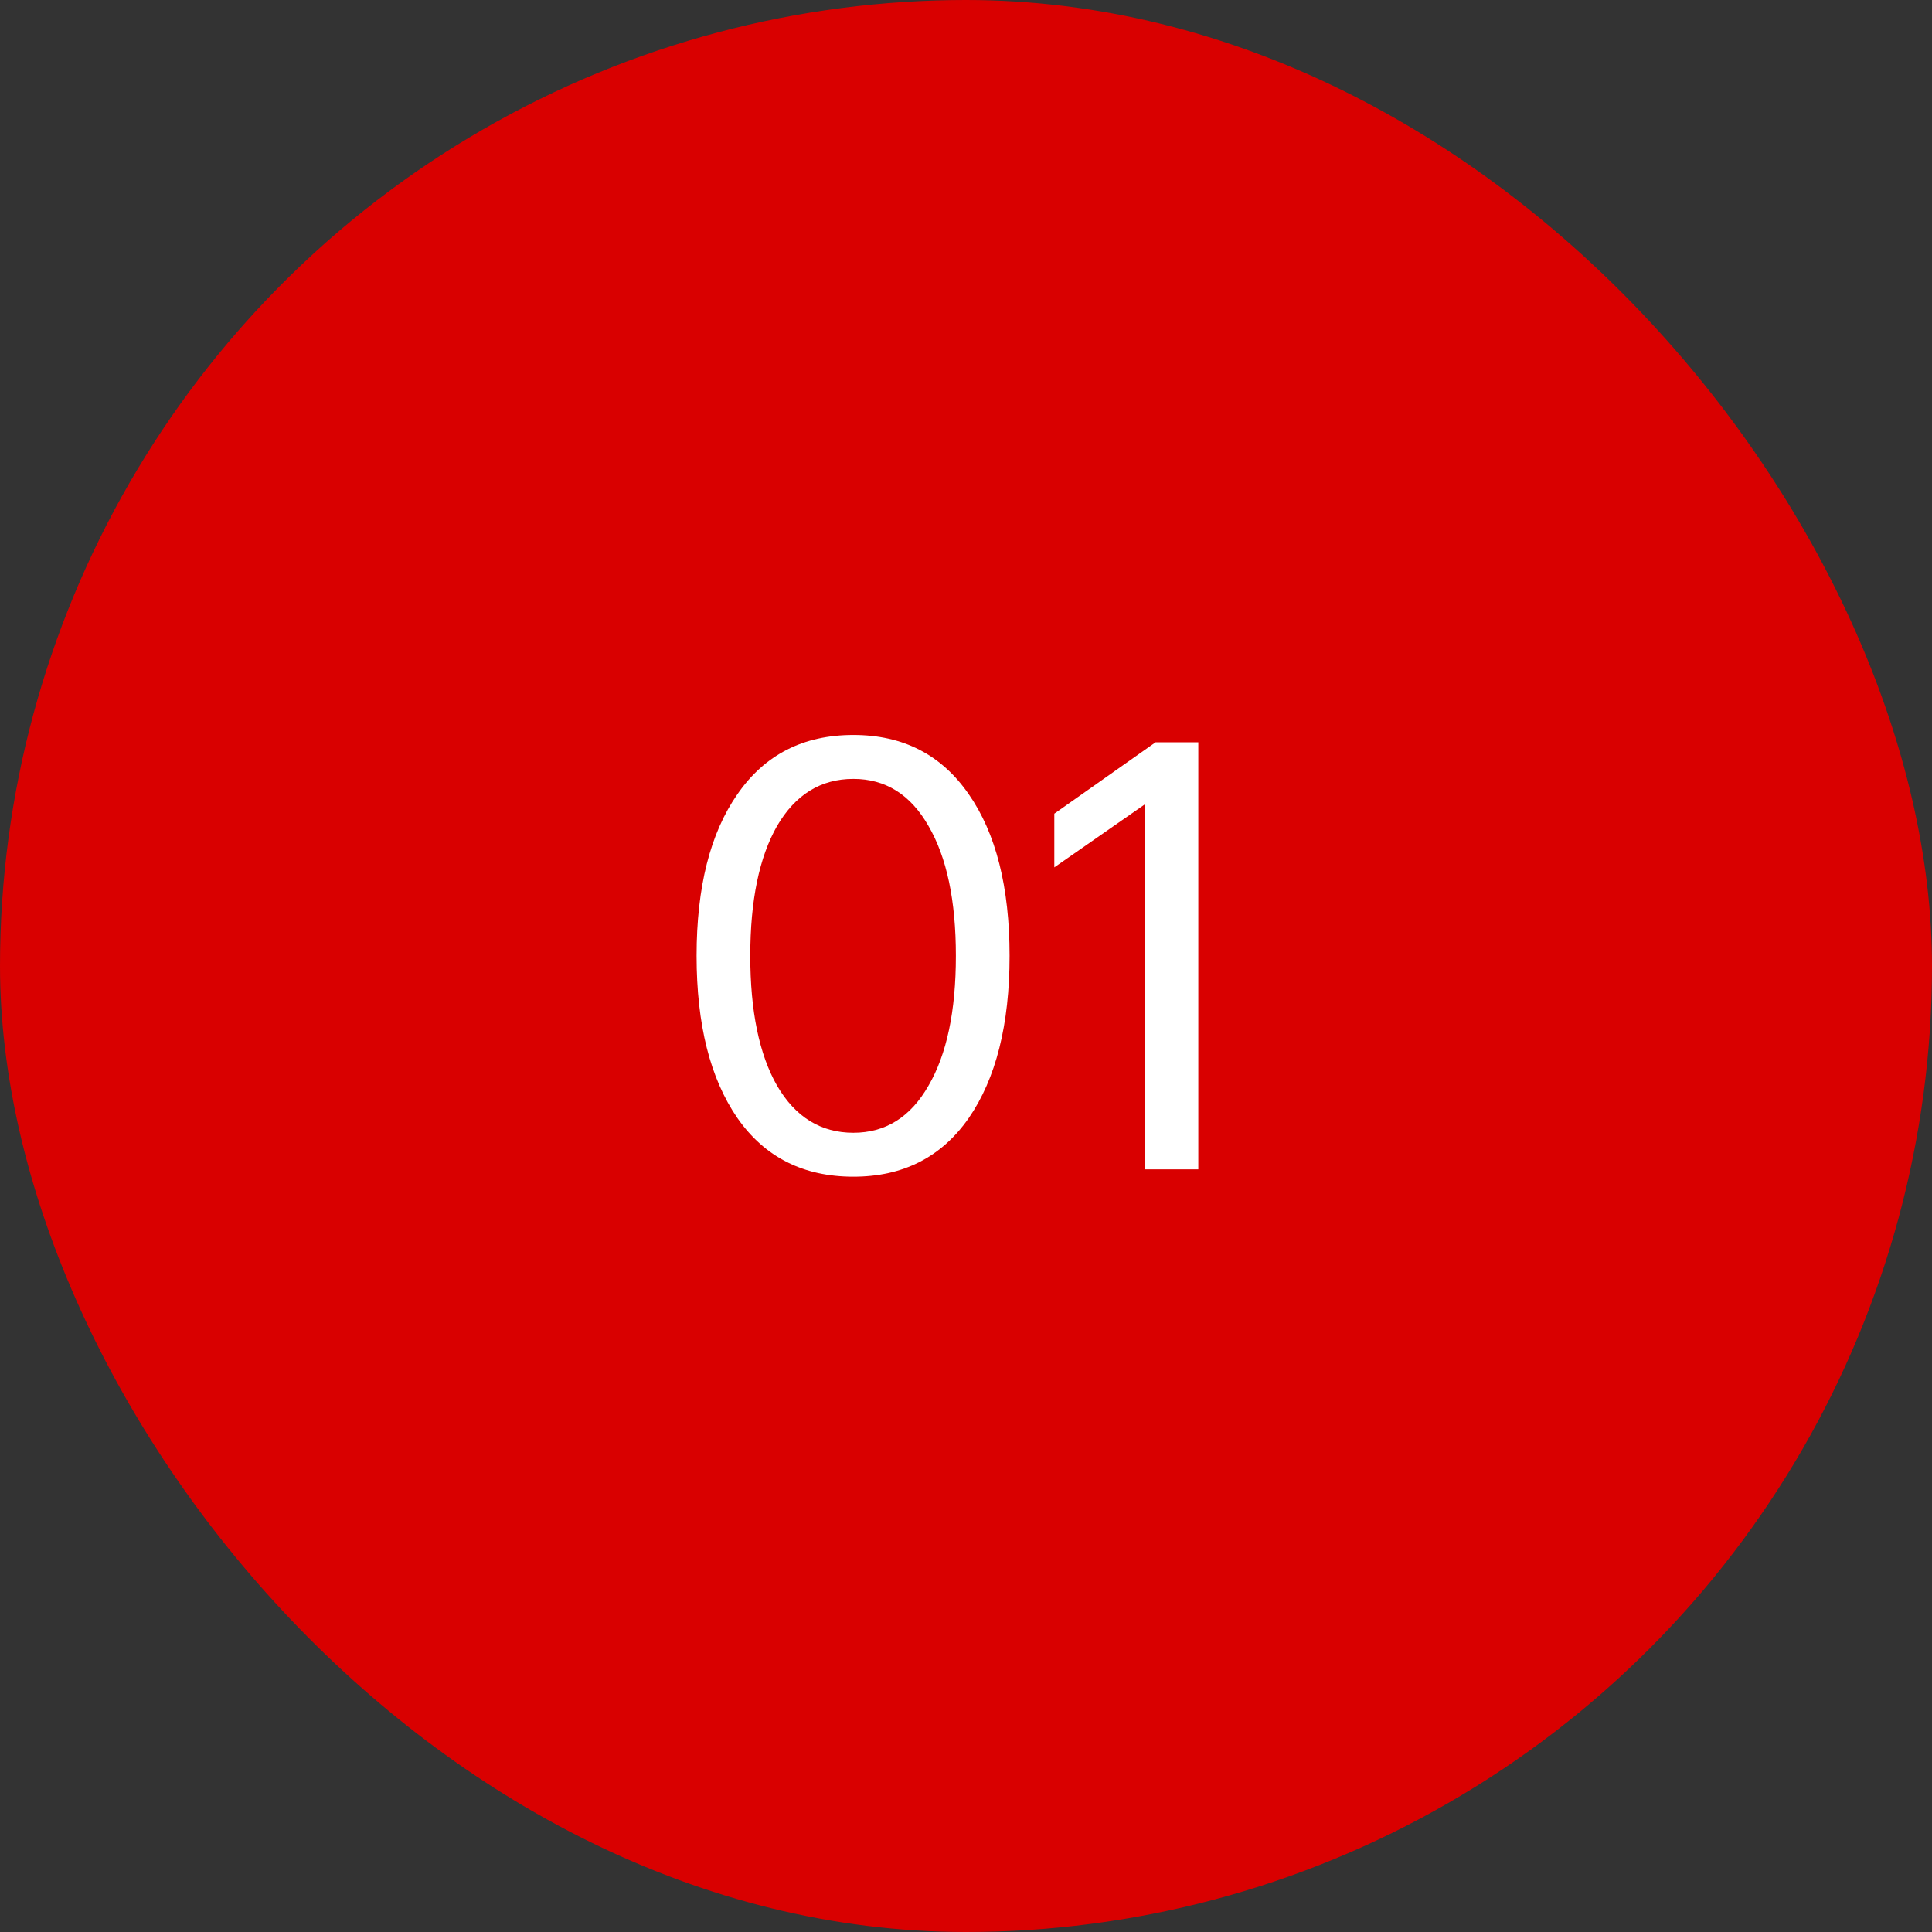<?xml version="1.0" encoding="UTF-8"?> <svg xmlns="http://www.w3.org/2000/svg" width="38" height="38" viewBox="0 0 38 38" fill="none"><rect x="0" y="0" width="38" height="38" fill="#333333" stroke="none"/><g clip-path="url(#clip0_735_5816)"><circle cx="19" cy="19" r="19" fill="url(#paint0_linear_735_5816)"></circle><path d="M14.505 21.992C13.969 21.216 13.701 20.152 13.701 18.8C13.701 17.448 13.969 16.388 14.505 15.62C15.041 14.844 15.801 14.456 16.785 14.456C17.761 14.456 18.517 14.844 19.053 15.62C19.589 16.388 19.857 17.448 19.857 18.8C19.857 20.152 19.589 21.216 19.053 21.992C18.517 22.76 17.761 23.144 16.785 23.144C15.801 23.144 15.041 22.76 14.505 21.992ZM15.285 16.244C14.933 16.86 14.757 17.712 14.757 18.8C14.757 19.888 14.933 20.74 15.285 21.356C15.645 21.972 16.145 22.28 16.785 22.28C17.417 22.28 17.909 21.972 18.261 21.356C18.621 20.74 18.801 19.888 18.801 18.8C18.801 17.712 18.621 16.86 18.261 16.244C17.909 15.628 17.417 15.32 16.785 15.32C16.145 15.32 15.645 15.628 15.285 16.244ZM22.729 14.6H23.569V23H22.513V15.824L20.737 17.06V16.004L22.729 14.6Z" fill="white"></path></g><defs><linearGradient id="paint0_linear_735_5816" x1="19" y1="0" x2="19" y2="39.543" gradientUnits="userSpaceOnUse"><stop stop-color="#D90000"></stop><stop offset="1" stop-color="#D90000"></stop></linearGradient><clipPath id="clip0_735_5816"><rect width="38" height="38" rx="19" fill="white"></rect></clipPath></defs></svg> 